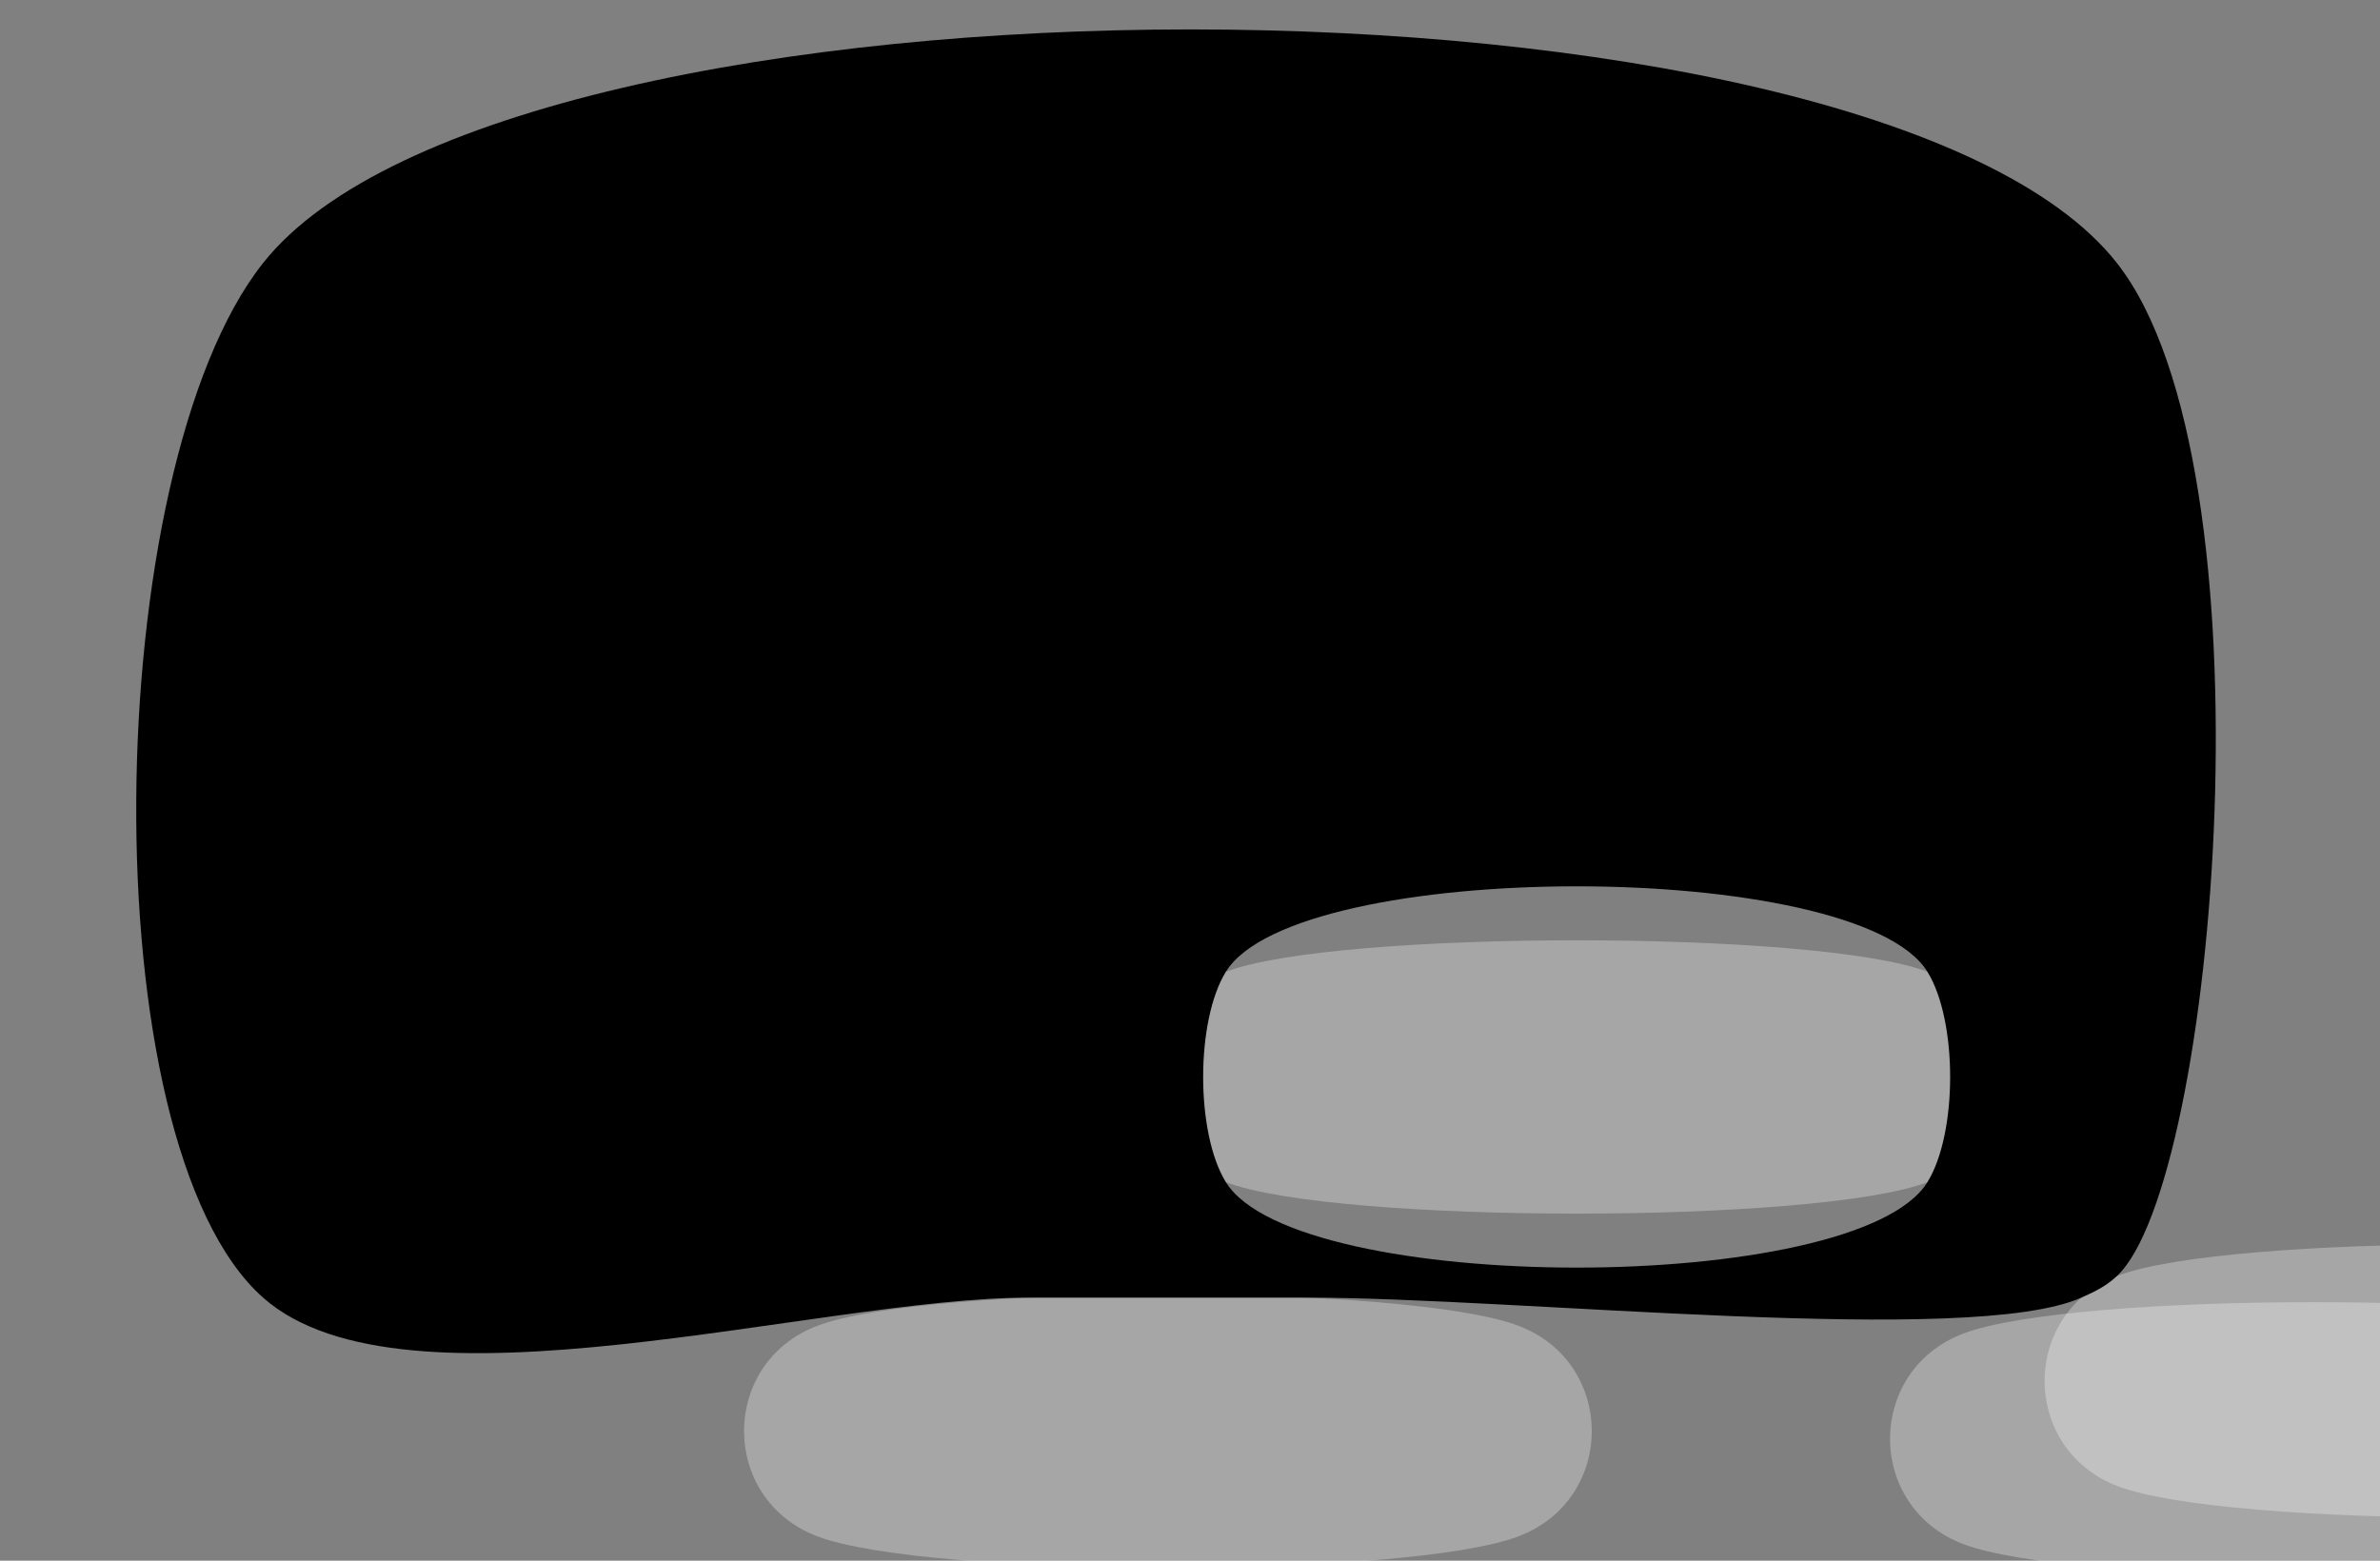 <?xml version='1.0' encoding='utf-8'?><svg version="1.1" xmlns="http://www.w3.org/2000/svg" xmlns:xlink="http://www.w3.org/1999/xlink" width="1357" height="890" viewBox="0,0,1357,890"><rect x="0" y="0" width="1357" height="890" fill="#808080" stroke="none"/><g fill="none" fill-rule="nonzero" stroke="none" stroke-width="none" stroke-linecap="butt" stroke-linejoin="miter" stroke-miterlimit="10" stroke-dasharray="none" stroke-dashoffset="0" font-family="none" font-weight="none" font-size="none" text-anchor="none" style="mix-blend-mode: normal"><path d="M465.914,876.089c-55.551,-21.203 -55.551,-98.797 0,-120c62.658,-23.915 337.342,-23.915 400,0c55.551,21.203 55.551,98.797 0,120c-62.658,23.915 -337.342,23.915 -400,0z" fill="#ffffff" stroke-width="1" stroke-dasharray="" opacity="0.3"></path><path d="M1207.437,847.521c-55.551,-21.203 -55.551,-98.797 0,-120c62.658,-23.915 337.342,-23.915 400,0c55.551,21.203 55.551,98.797 0,120c-62.658,23.915 -337.342,23.915 -400,0z" fill="#ffffff" stroke-width="1" stroke-dasharray="" opacity="0.3"></path><path d="M1472.633,184.555c-55.551,-21.203 -55.551,-98.797 0,-120c62.658,-23.915 337.342,-23.915 400,0c55.551,21.203 55.551,98.797 0,120c-62.658,23.915 -337.342,23.915 -400,0z" fill="#ffffff" stroke-width="1" stroke-dasharray="" opacity="0.3"></path><path d="M698.956,674.159c-55.551,-21.203 -55.551,-98.797 0,-120c62.658,-23.915 337.342,-23.915 400,0c55.551,21.203 55.551,98.797 0,120c-62.658,23.915 -337.342,23.915 -400,0z" fill="#ffffff" stroke-width="1" stroke-dasharray="" opacity="0.3"></path><path d="M1119.311,880.52c-55.551,-21.203 -55.551,-98.797 0,-120c62.658,-23.915 337.342,-23.915 400,0c55.551,21.203 55.551,98.797 0,120c-62.658,23.915 -337.342,23.915 -400,0z" fill="#ffffff" stroke-width="1" stroke-dasharray="" opacity="0.3"></path><path d="M150,740c-99.274,-87.998 -93.553,-471.873 0,-590c140.707,-177.666 917.539,-177.584 1057,0c91.366,116.343 57.052,524.43 0,577.689c-6.104,5.698 -12.114,8.677 -20.272,12.311c-63.157,28.133 -320.318,0 -441.361,0c-59.208,0 -99.744,0 -158.905,0c-120.006,0 -356.072,71.259 -436.462,0zM1098.956,674.159c17.275,-27.962 17.275,-92.038 0,-120c-40.127,-64.951 -359.873,-64.951 -400,0c-17.275,27.962 -17.275,92.038 0,120c40.127,64.951 359.873,64.951 400,0z" fill="#000000" stroke-width="1" stroke-dasharray=""></path><path d="M275,615v-340h1317v340z" fill="none" stroke-width="3" stroke-dasharray="7,3"></path></g></svg>